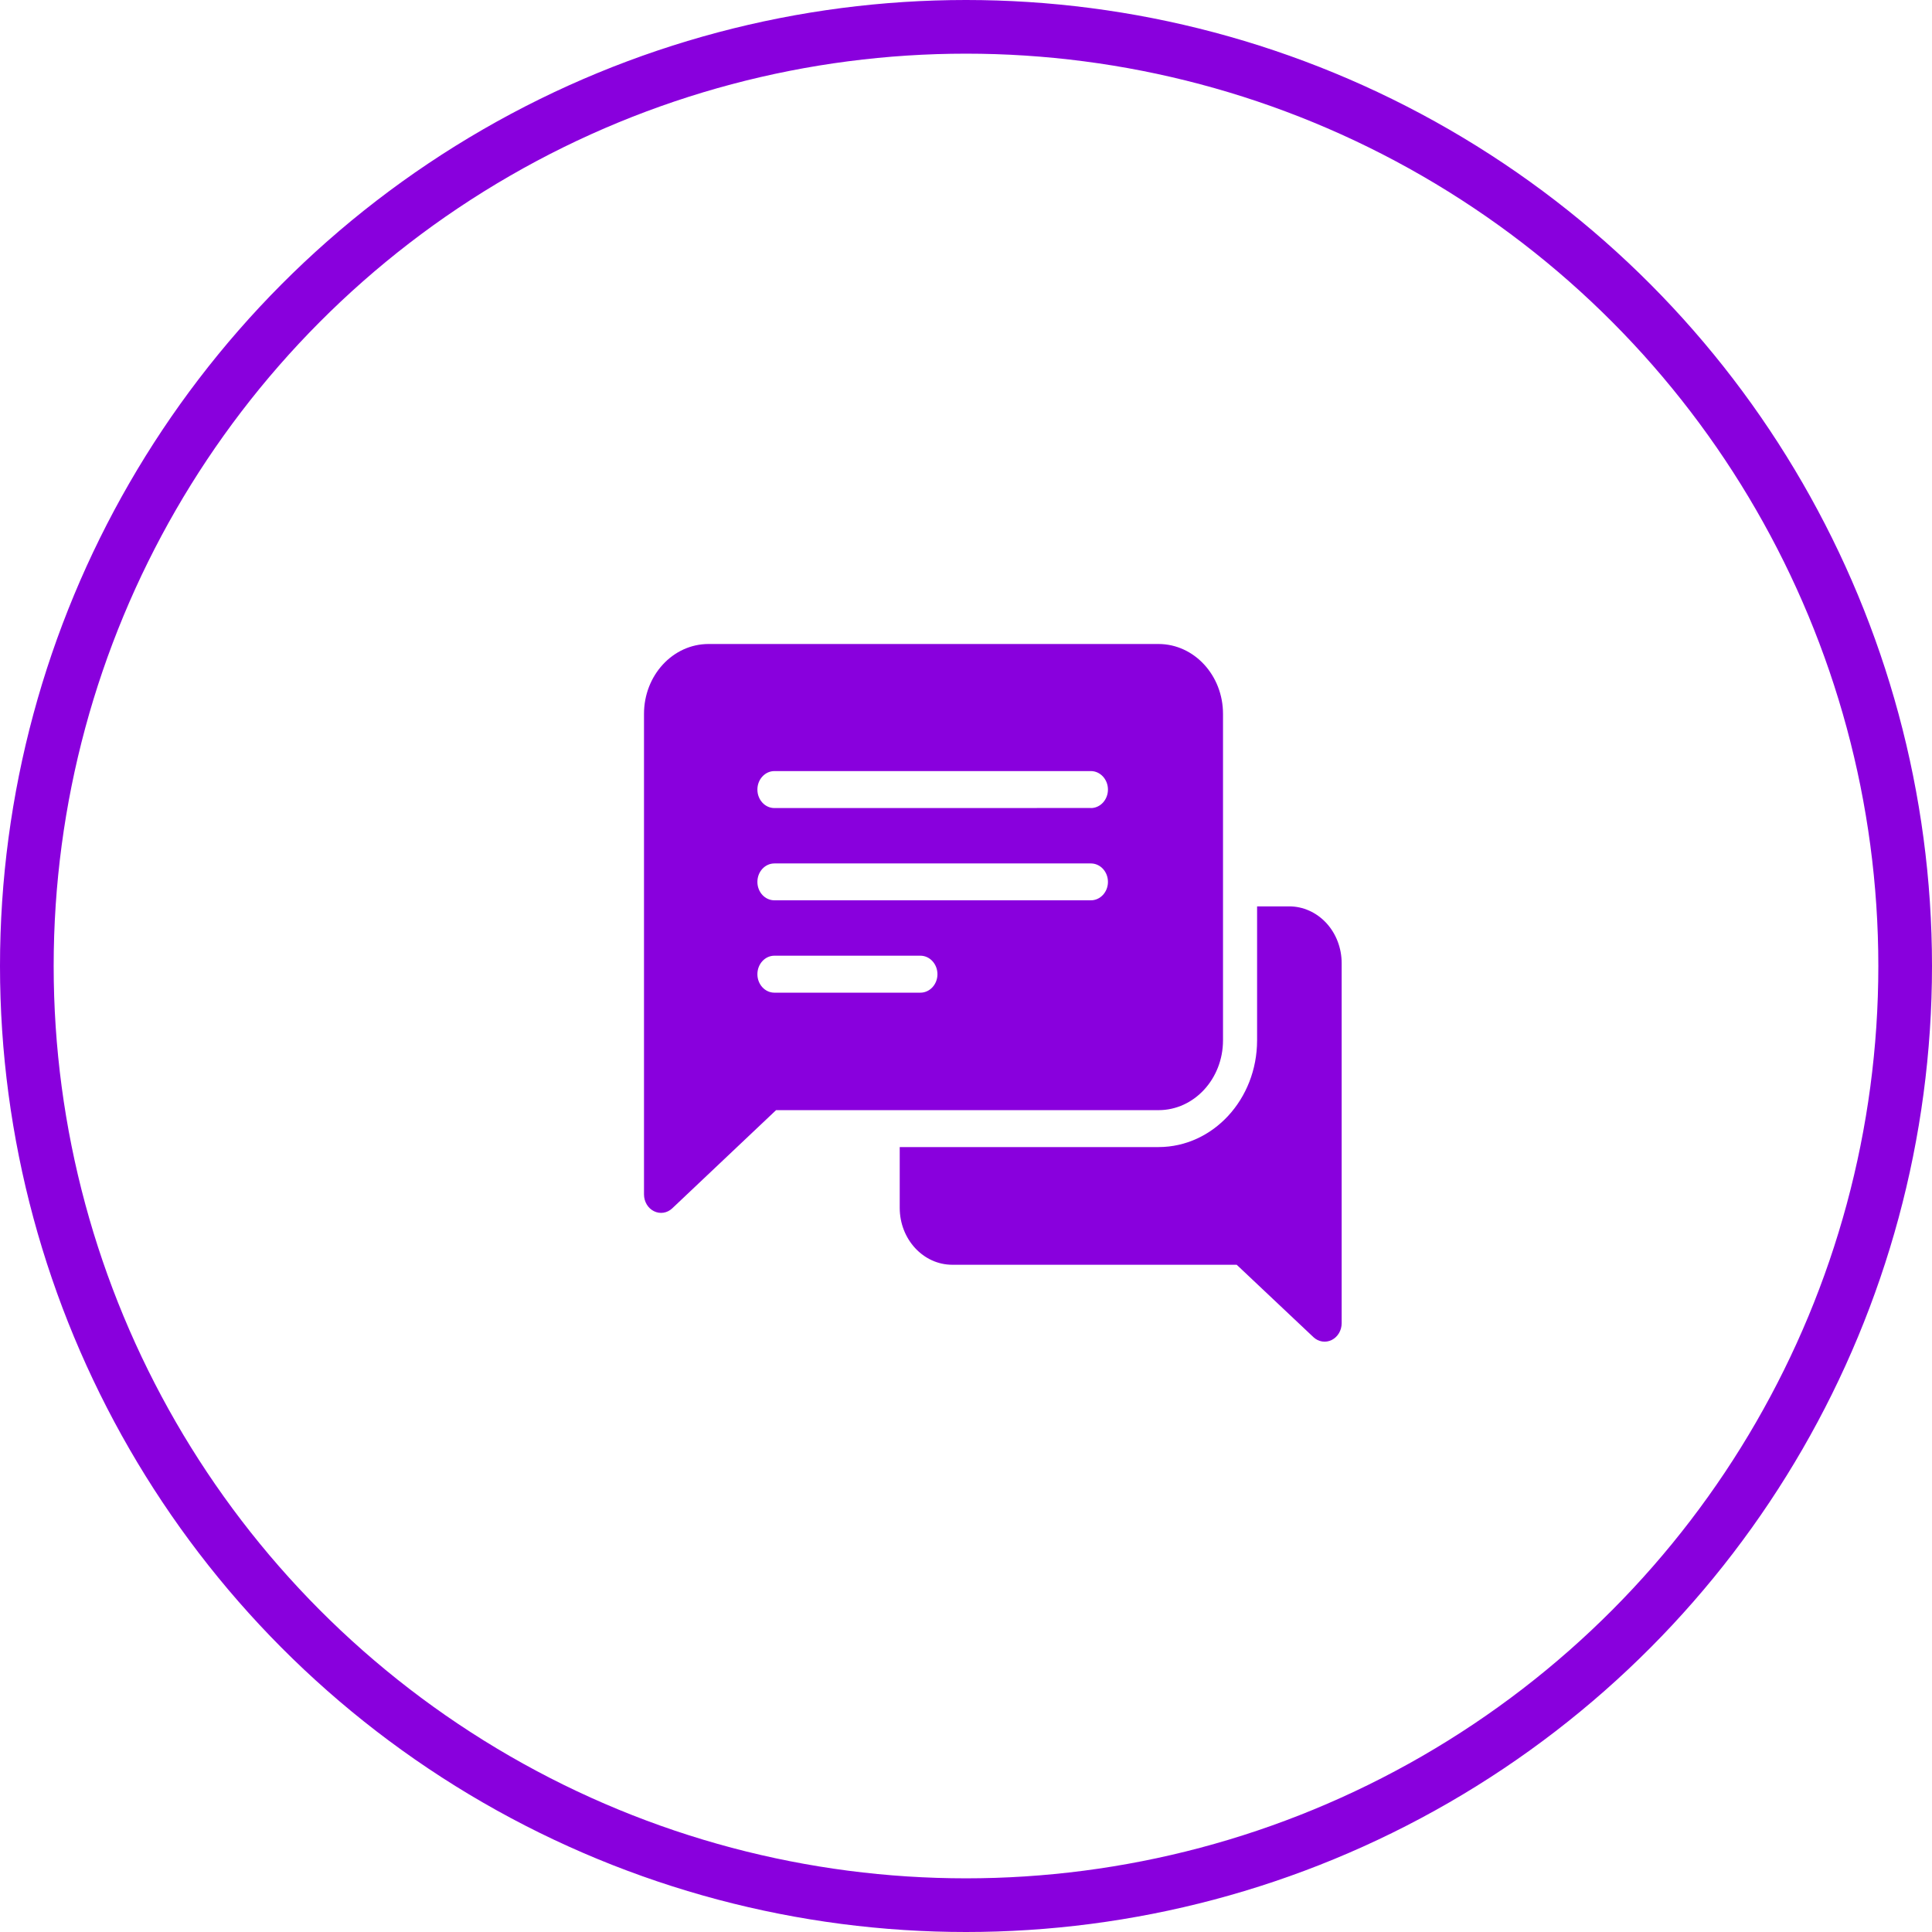 <?xml version="1.0" encoding="UTF-8"?> <svg xmlns="http://www.w3.org/2000/svg" width="36" height="36" viewBox="0 0 36 36" fill="none"><circle cx="18" cy="18" r="17.5" stroke="#8900DD"></circle><path d="M21.59 12H13.201C12.537 12.001 12 12.584 12 13.302V22.256C12 22.391 12.073 22.514 12.186 22.569C12.299 22.625 12.432 22.605 12.526 22.516L14.461 20.686H21.59C22.252 20.685 22.788 20.103 22.789 19.386V13.302C22.789 12.584 22.252 12.002 21.59 12ZM17.15 18.497H14.43C14.255 18.497 14.113 18.343 14.113 18.153C14.113 17.963 14.255 17.808 14.43 17.808H17.15C17.325 17.808 17.468 17.963 17.468 18.153C17.468 18.343 17.325 18.497 17.15 18.497ZM20.326 16.776H14.43C14.255 16.776 14.113 16.623 14.113 16.433C14.113 16.242 14.255 16.089 14.43 16.089H20.327C20.502 16.089 20.645 16.242 20.645 16.433C20.645 16.623 20.502 16.776 20.327 16.776H20.326ZM20.326 15.056L14.43 15.057C14.255 15.057 14.113 14.903 14.113 14.712C14.113 14.523 14.255 14.368 14.43 14.368H20.327C20.502 14.368 20.645 14.523 20.645 14.712C20.645 14.903 20.502 15.057 20.327 15.057L20.326 15.056ZM25 17.948V24.656C25 24.791 24.927 24.913 24.814 24.969C24.701 25.025 24.568 25.004 24.474 24.916L23.044 23.567H17.745C17.205 23.567 16.766 23.093 16.765 22.508V21.374H21.59C22.603 21.372 23.423 20.483 23.424 19.386V16.889H24.02C24.28 16.888 24.529 17 24.713 17.198C24.897 17.397 25 17.666 25 17.948Z" fill="#8900DD"></path></svg> 